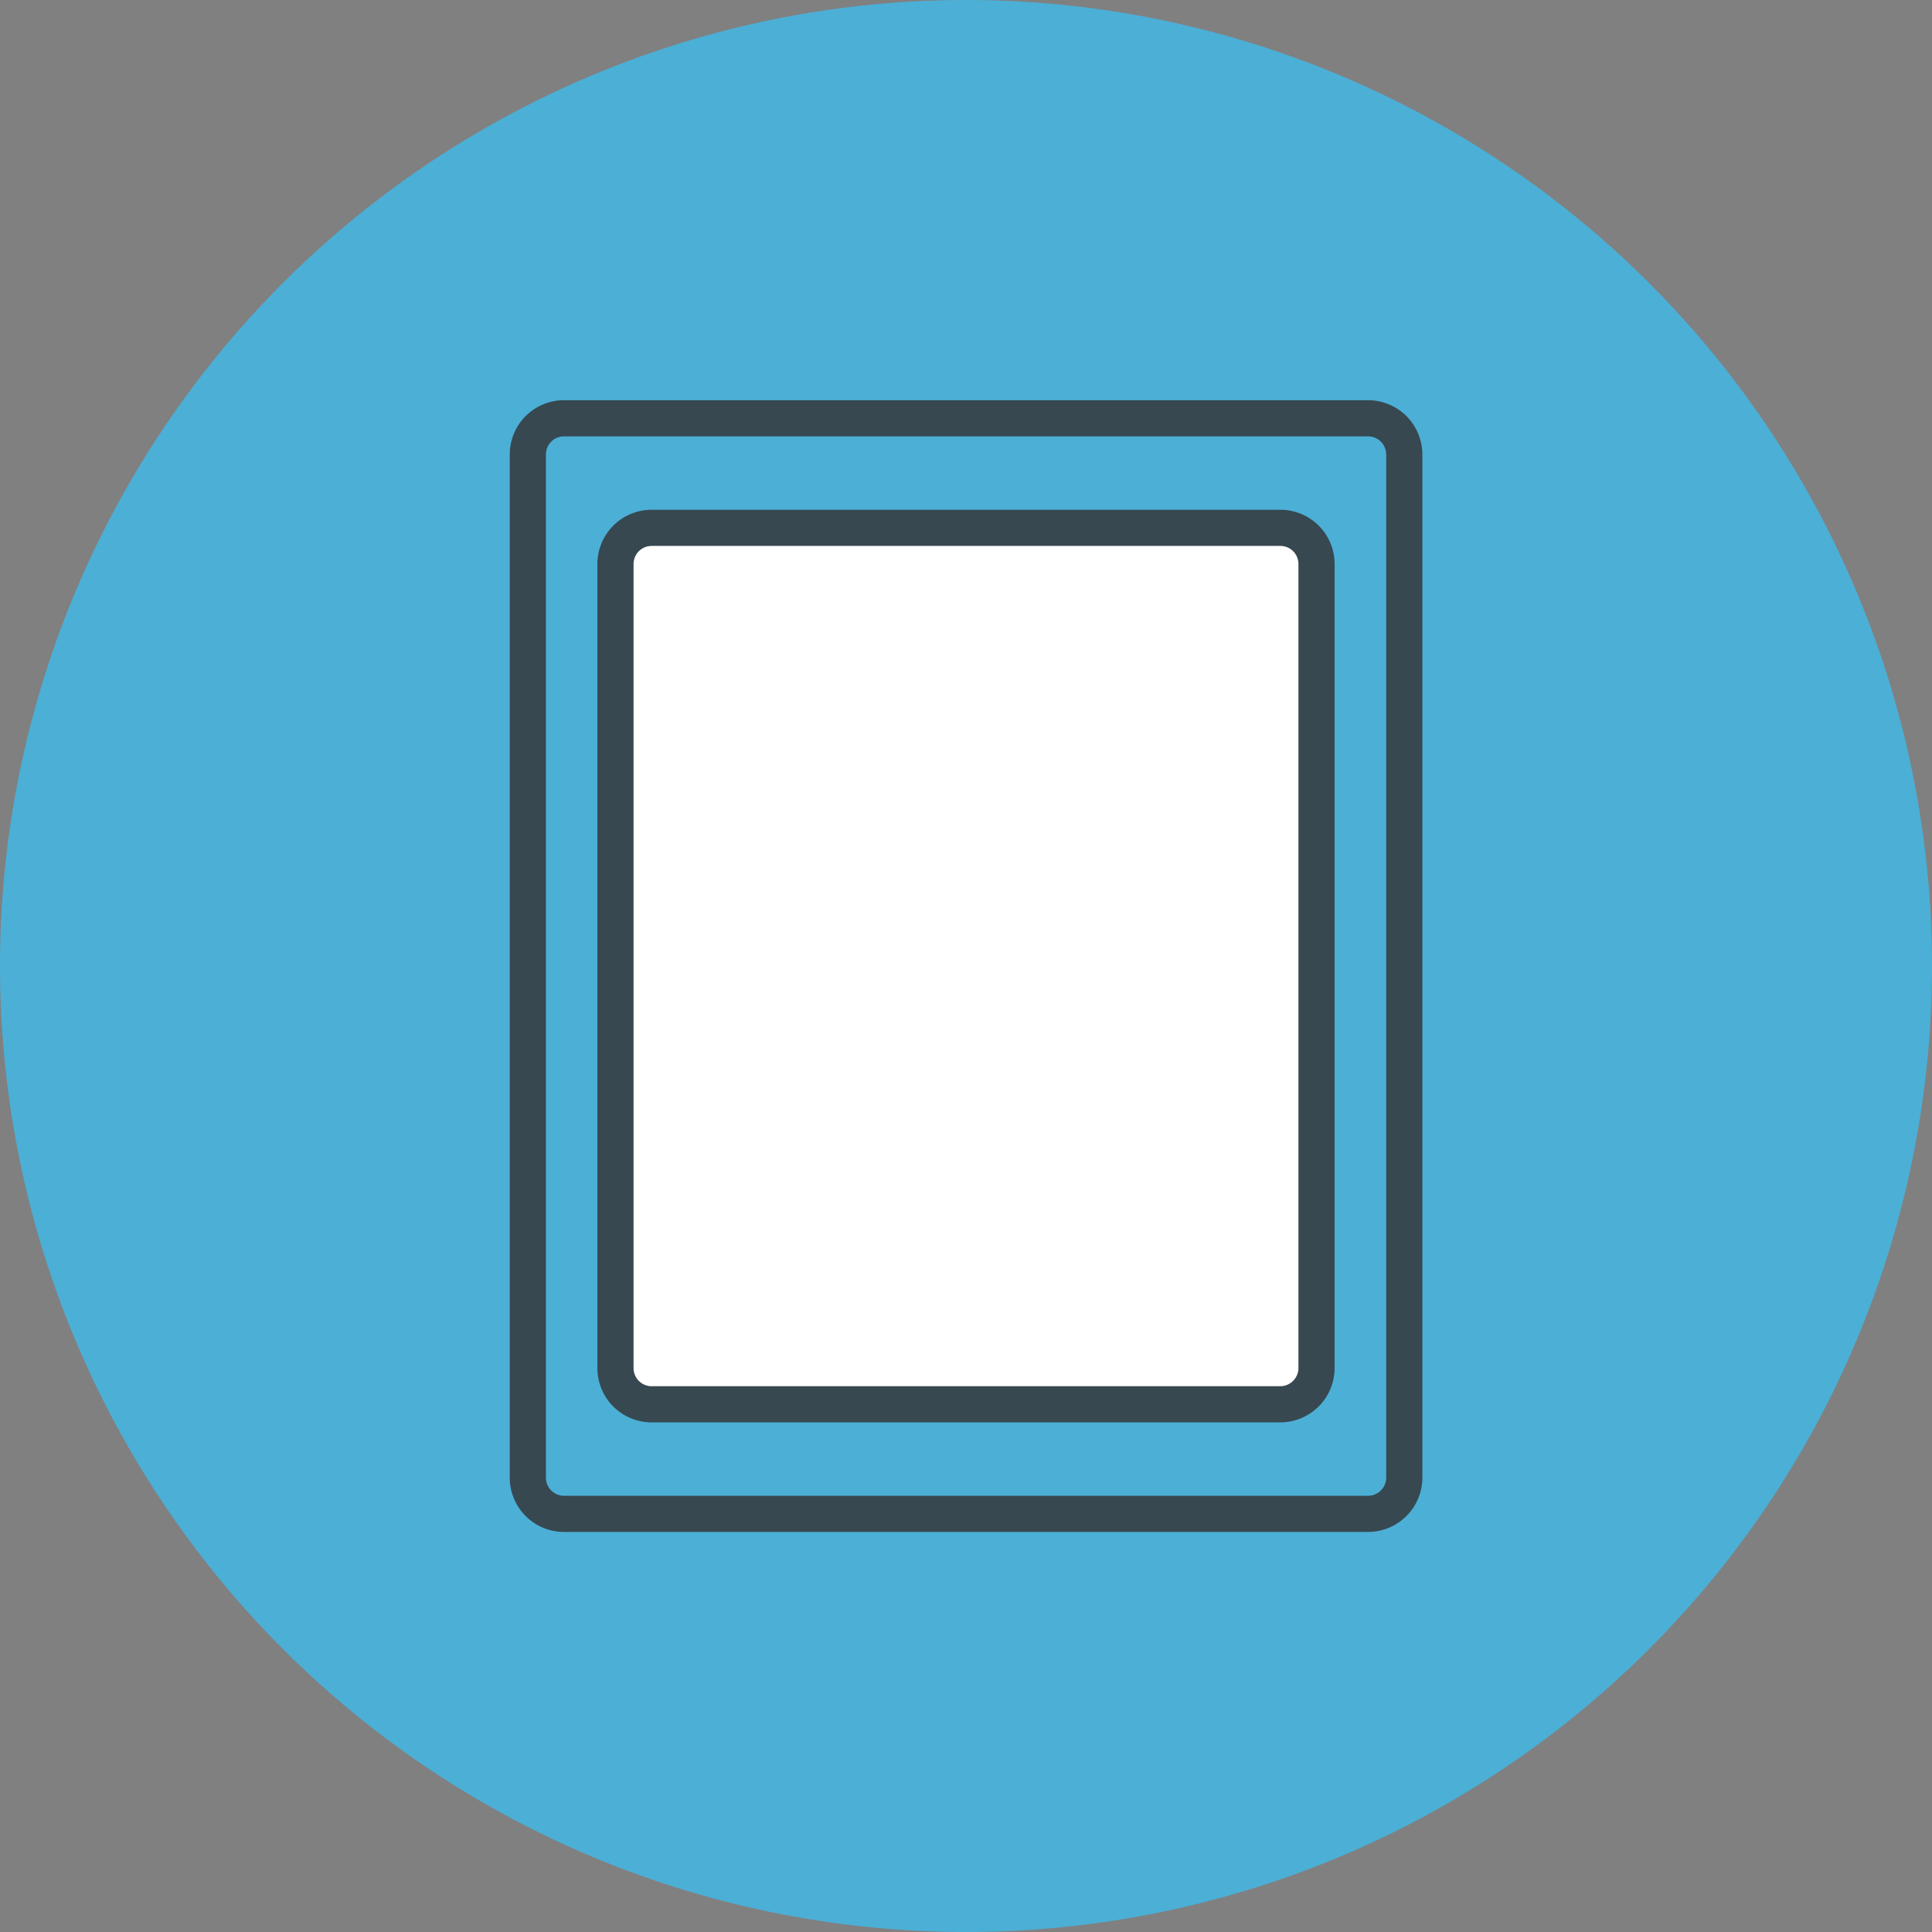 <svg xmlns="http://www.w3.org/2000/svg" xmlns:xlink="http://www.w3.org/1999/xlink" viewBox="0 0 140 140"><rect x="0" y="0" width="140" height="140" fill="#808080" stroke="none"/><defs><style>.cls-1,.cls-5{fill:none;}.cls-2{clip-path:url(#clip-path);}.cls-3{fill:#4cafd6;}.cls-4{clip-path:url(#clip-path-2);}.cls-5{stroke:#374850;stroke-linecap:round;stroke-linejoin:round;stroke-width:2.62px;}.cls-6{fill:#fff;}</style><clipPath id="clip-path"><rect class="cls-1" width="140" height="140"/></clipPath><clipPath id="clip-path-2"><rect class="cls-1" x="36.94" y="29" width="66.13" height="82"/></clipPath></defs><g id="Layer_2" data-name="Layer 2"><g id="Layer_1-2" data-name="Layer 1"><g class="cls-2"><path class="cls-3" d="M70,140A70,70,0,1,0,0,70a70,70,0,0,0,70,70"/></g><g class="cls-4"><path class="cls-5" d="M40.87,30.31H99.13a2.63,2.63,0,0,1,2.63,2.63v74.13a2.63,2.63,0,0,1-2.62,2.63H40.87a2.62,2.62,0,0,1-2.62-2.62V32.94A2.62,2.62,0,0,1,40.87,30.31Z"/><path class="cls-6" d="M92.78,101.75H47.22a2.62,2.62,0,0,1-2.62-2.62V40.87a2.62,2.62,0,0,1,2.62-2.62H92.78a2.62,2.62,0,0,1,2.62,2.62V99.13a2.62,2.62,0,0,1-2.62,2.62"/><path class="cls-5" d="M47.22,38.25H92.78a2.62,2.62,0,0,1,2.62,2.62V99.13a2.63,2.63,0,0,1-2.62,2.63H47.22a2.62,2.62,0,0,1-2.62-2.62V40.87A2.62,2.62,0,0,1,47.22,38.25Z"/></g></g></g></svg>
